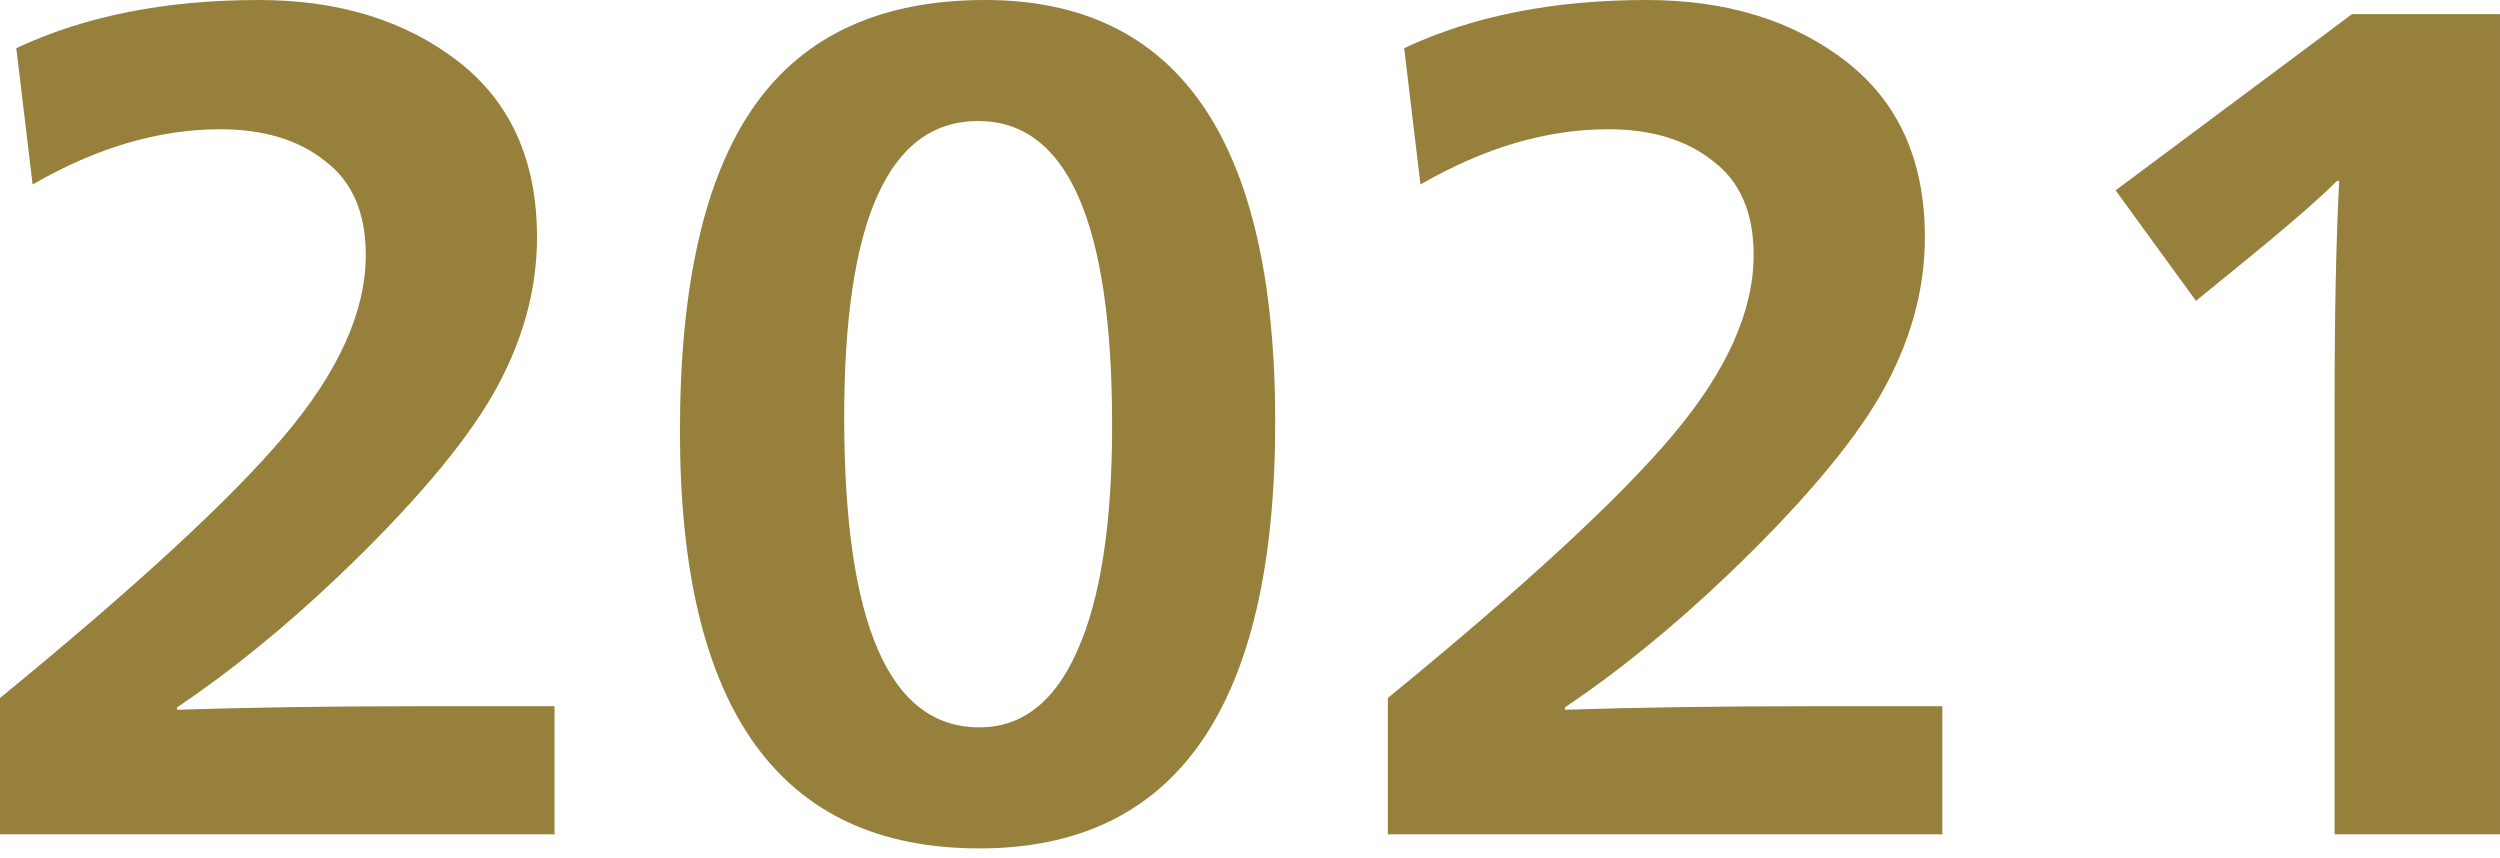 <?xml version="1.0" encoding="UTF-8"?> <svg xmlns="http://www.w3.org/2000/svg" width="134" height="46" viewBox="0 0 134 46" fill="none"> <path d="M0 44.719V37.413C7.284 31.45 12.363 26.768 15.235 23.367C18.149 19.924 19.606 16.691 19.606 13.668C19.606 11.4 18.877 9.721 17.42 8.629C16.005 7.495 14.132 6.928 11.801 6.928C8.512 6.928 5.162 7.915 1.748 9.889L0.874 2.582C4.537 0.861 8.866 0 13.861 0C18.149 0 21.708 1.092 24.538 3.275C27.369 5.459 28.784 8.608 28.784 12.723C28.784 15.578 27.993 18.392 26.411 21.163C24.83 23.892 22.082 27.125 18.169 30.862C15.256 33.634 12.363 35.985 9.491 37.917V38.043C13.445 37.917 17.753 37.854 22.415 37.854H29.721V44.719H0ZM52.492 45.475C41.794 45.475 36.445 38.022 36.445 23.115C36.445 15.263 37.777 9.448 40.441 5.669C43.105 1.89 47.226 0 52.804 0C63.169 0 68.351 7.537 68.351 22.611C68.351 37.854 63.065 45.475 52.492 45.475ZM52.492 38.987C54.781 38.987 56.529 37.623 57.737 34.893C58.986 32.122 59.61 28.091 59.61 22.8C59.61 11.925 57.216 6.487 52.429 6.487C47.642 6.487 45.249 11.778 45.249 22.36C45.249 33.445 47.663 38.987 52.492 38.987ZM74.389 44.719V37.413C81.674 31.45 86.752 26.768 89.624 23.367C92.538 19.924 93.995 16.691 93.995 13.668C93.995 11.4 93.267 9.721 91.81 8.629C90.394 7.495 88.521 6.928 86.19 6.928C82.902 6.928 79.551 7.915 76.138 9.889L75.264 2.582C78.927 0.861 83.256 0 88.251 0C92.538 0 96.097 1.092 98.928 3.275C101.758 5.459 103.174 8.608 103.174 12.723C103.174 15.578 102.383 18.392 100.801 21.163C99.219 23.892 96.472 27.125 92.559 30.862C89.645 33.634 86.752 35.985 83.88 37.917V38.043C87.835 37.917 92.143 37.854 96.805 37.854H104.11V44.719H74.389ZM125.133 44.719V21.73C125.133 16.817 125.216 12.807 125.383 9.7H125.258C124.301 10.665 122.532 12.198 119.951 14.297L117.703 16.124L113.395 10.204L126.07 0.756H133.999V44.719H125.133Z" fill="#96803C"></path> </svg> 
